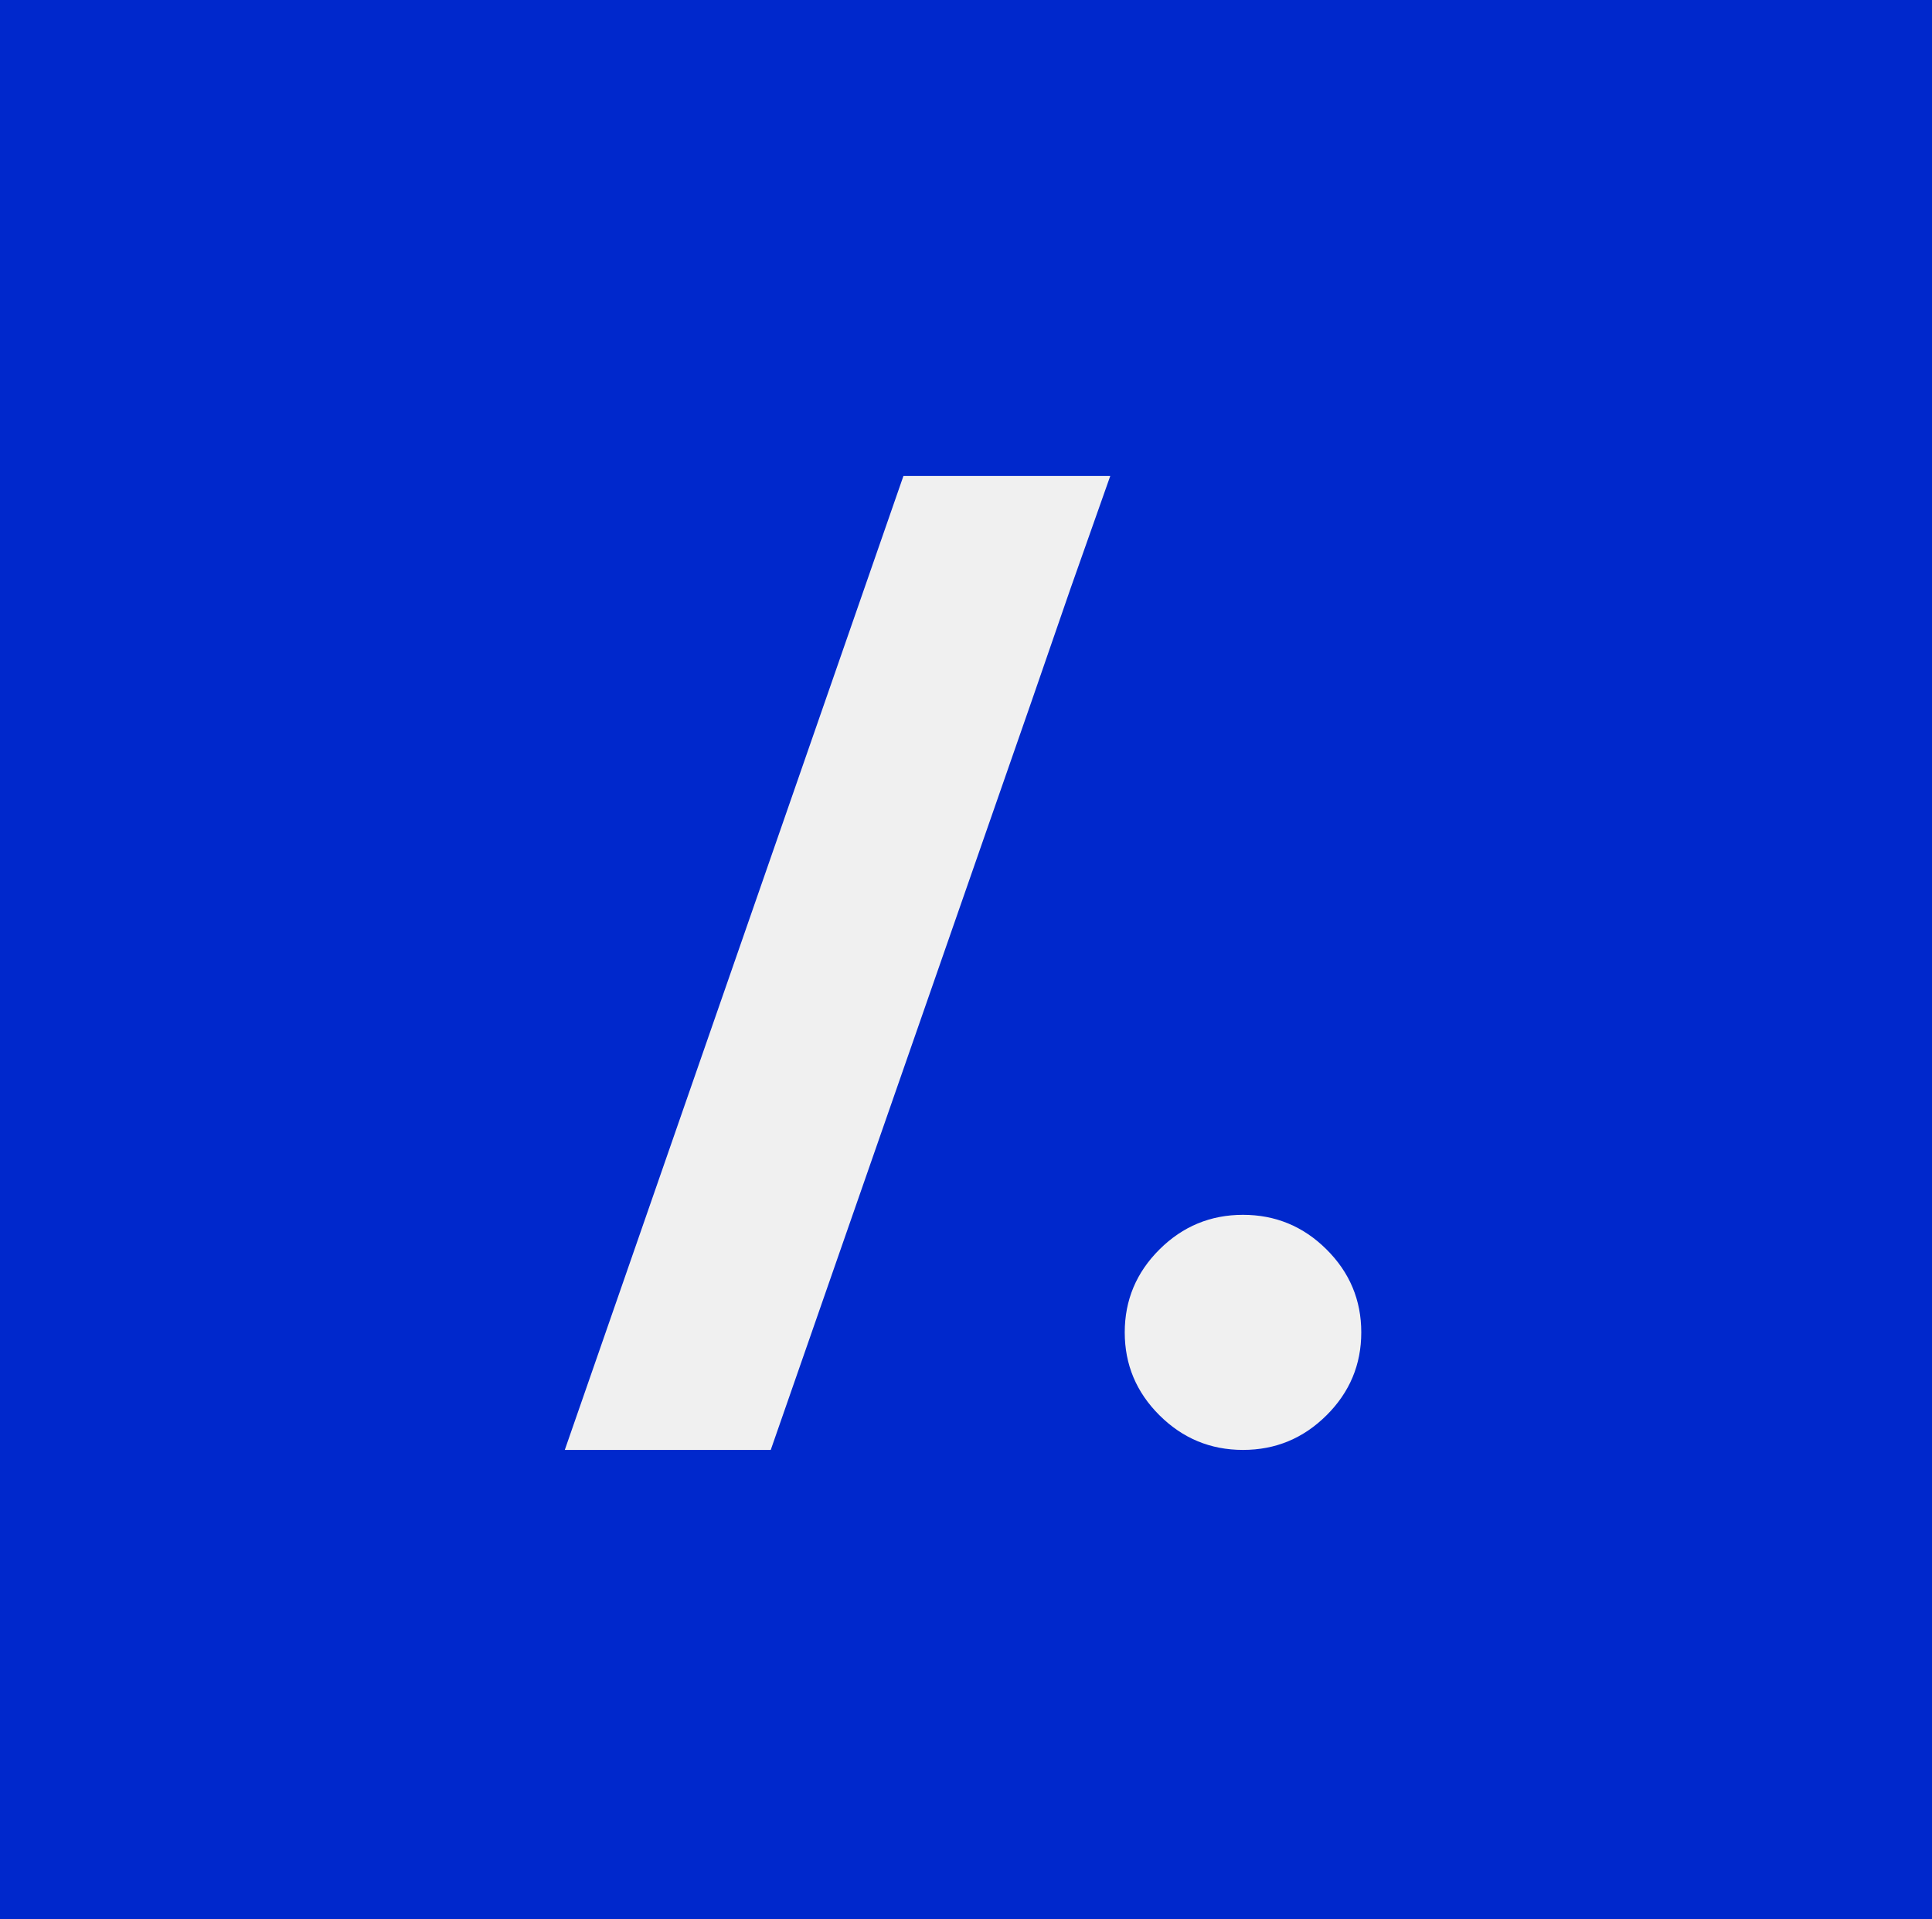 <svg width="149" height="148" viewBox="0 0 149 148" fill="none" xmlns="http://www.w3.org/2000/svg">
<rect width="149" height="148" fill="#0028CC"/>
<ellipse cx="74.5" cy="74" rx="74.5" ry="74" fill="#0028CC"/>
<path d="M104.984 102.748C104.984 105.236 104.09 107.369 102.302 109.146C100.513 110.924 98.367 111.813 95.863 111.813C93.359 111.813 91.213 110.924 89.425 109.146C87.636 107.369 86.742 105.236 86.742 102.748C86.742 100.259 87.636 98.126 89.425 96.349C91.213 94.571 93.359 93.683 95.863 93.683C98.367 93.683 100.513 94.571 102.302 96.349C104.09 98.126 104.984 100.259 104.984 102.748Z" fill="#F0F0F0"/>
<path d="M59.441 111.814L79.535 54.14L82.581 45.326L85.626 36.704H69.675L43.558 111.814H59.441Z" fill="#F0F0F0"/>
</svg>

